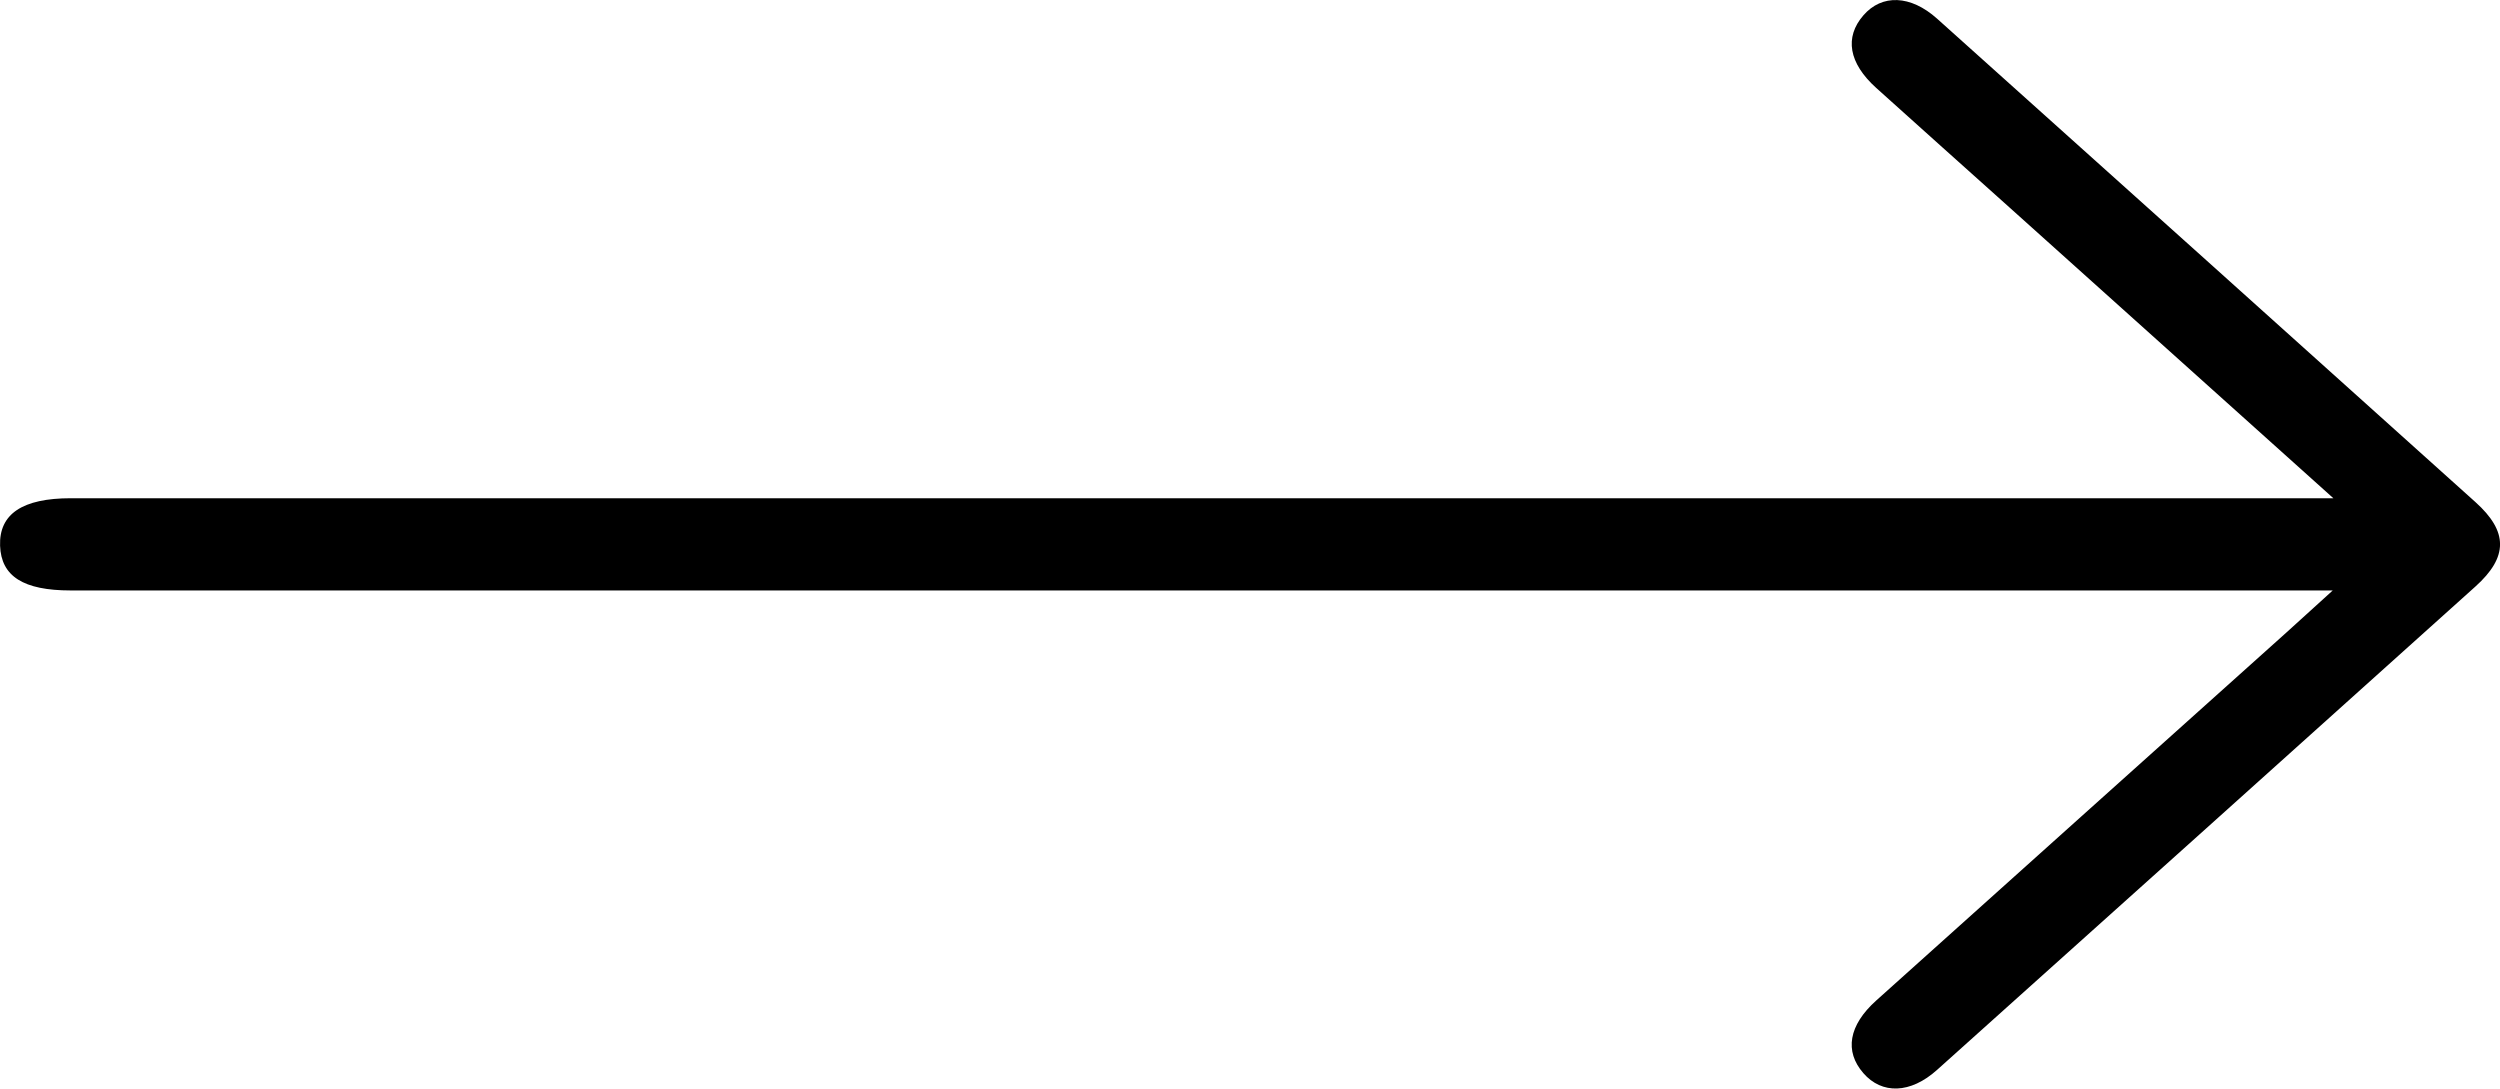 <?xml version="1.0" encoding="UTF-8"?><svg id="uuid-c88b4a1e-76db-4118-adef-47d26ba8c647" xmlns="http://www.w3.org/2000/svg" width="324.5" height="141.29" viewBox="0 0 324.5 141.29"><g id="uuid-82c43604-336d-496b-9faf-6e68f79dc460"><path d="m302.86,64.66c-14.59-13.1-28.32-25.43-42.06-37.76-5.76-5.17-11.53-10.31-17.27-15.49-3.57-3.22-4.14-6.57-1.66-9.42,2.4-2.77,6.12-2.65,9.56.43,23.31,20.9,46.6,41.82,69.88,62.75,4.26,3.83,4.26,7.13,0,10.96-23.28,20.93-46.58,41.85-69.89,62.75-3.44,3.09-7.15,3.19-9.56.41-2.47-2.84-1.91-6.2,1.67-9.42,17.72-15.92,35.47-31.82,53.2-47.73,1.76-1.58,3.5-3.18,6.06-5.5h-5.08c-96.18,0-192.35,0-288.53,0-6.14,0-9.03-1.83-9.17-5.81-.14-4.12,2.9-6.16,9.19-6.16,96.05,0,192.1,0,288.16,0,1.46,0,2.92,0,5.5,0Z"/></g></svg>
